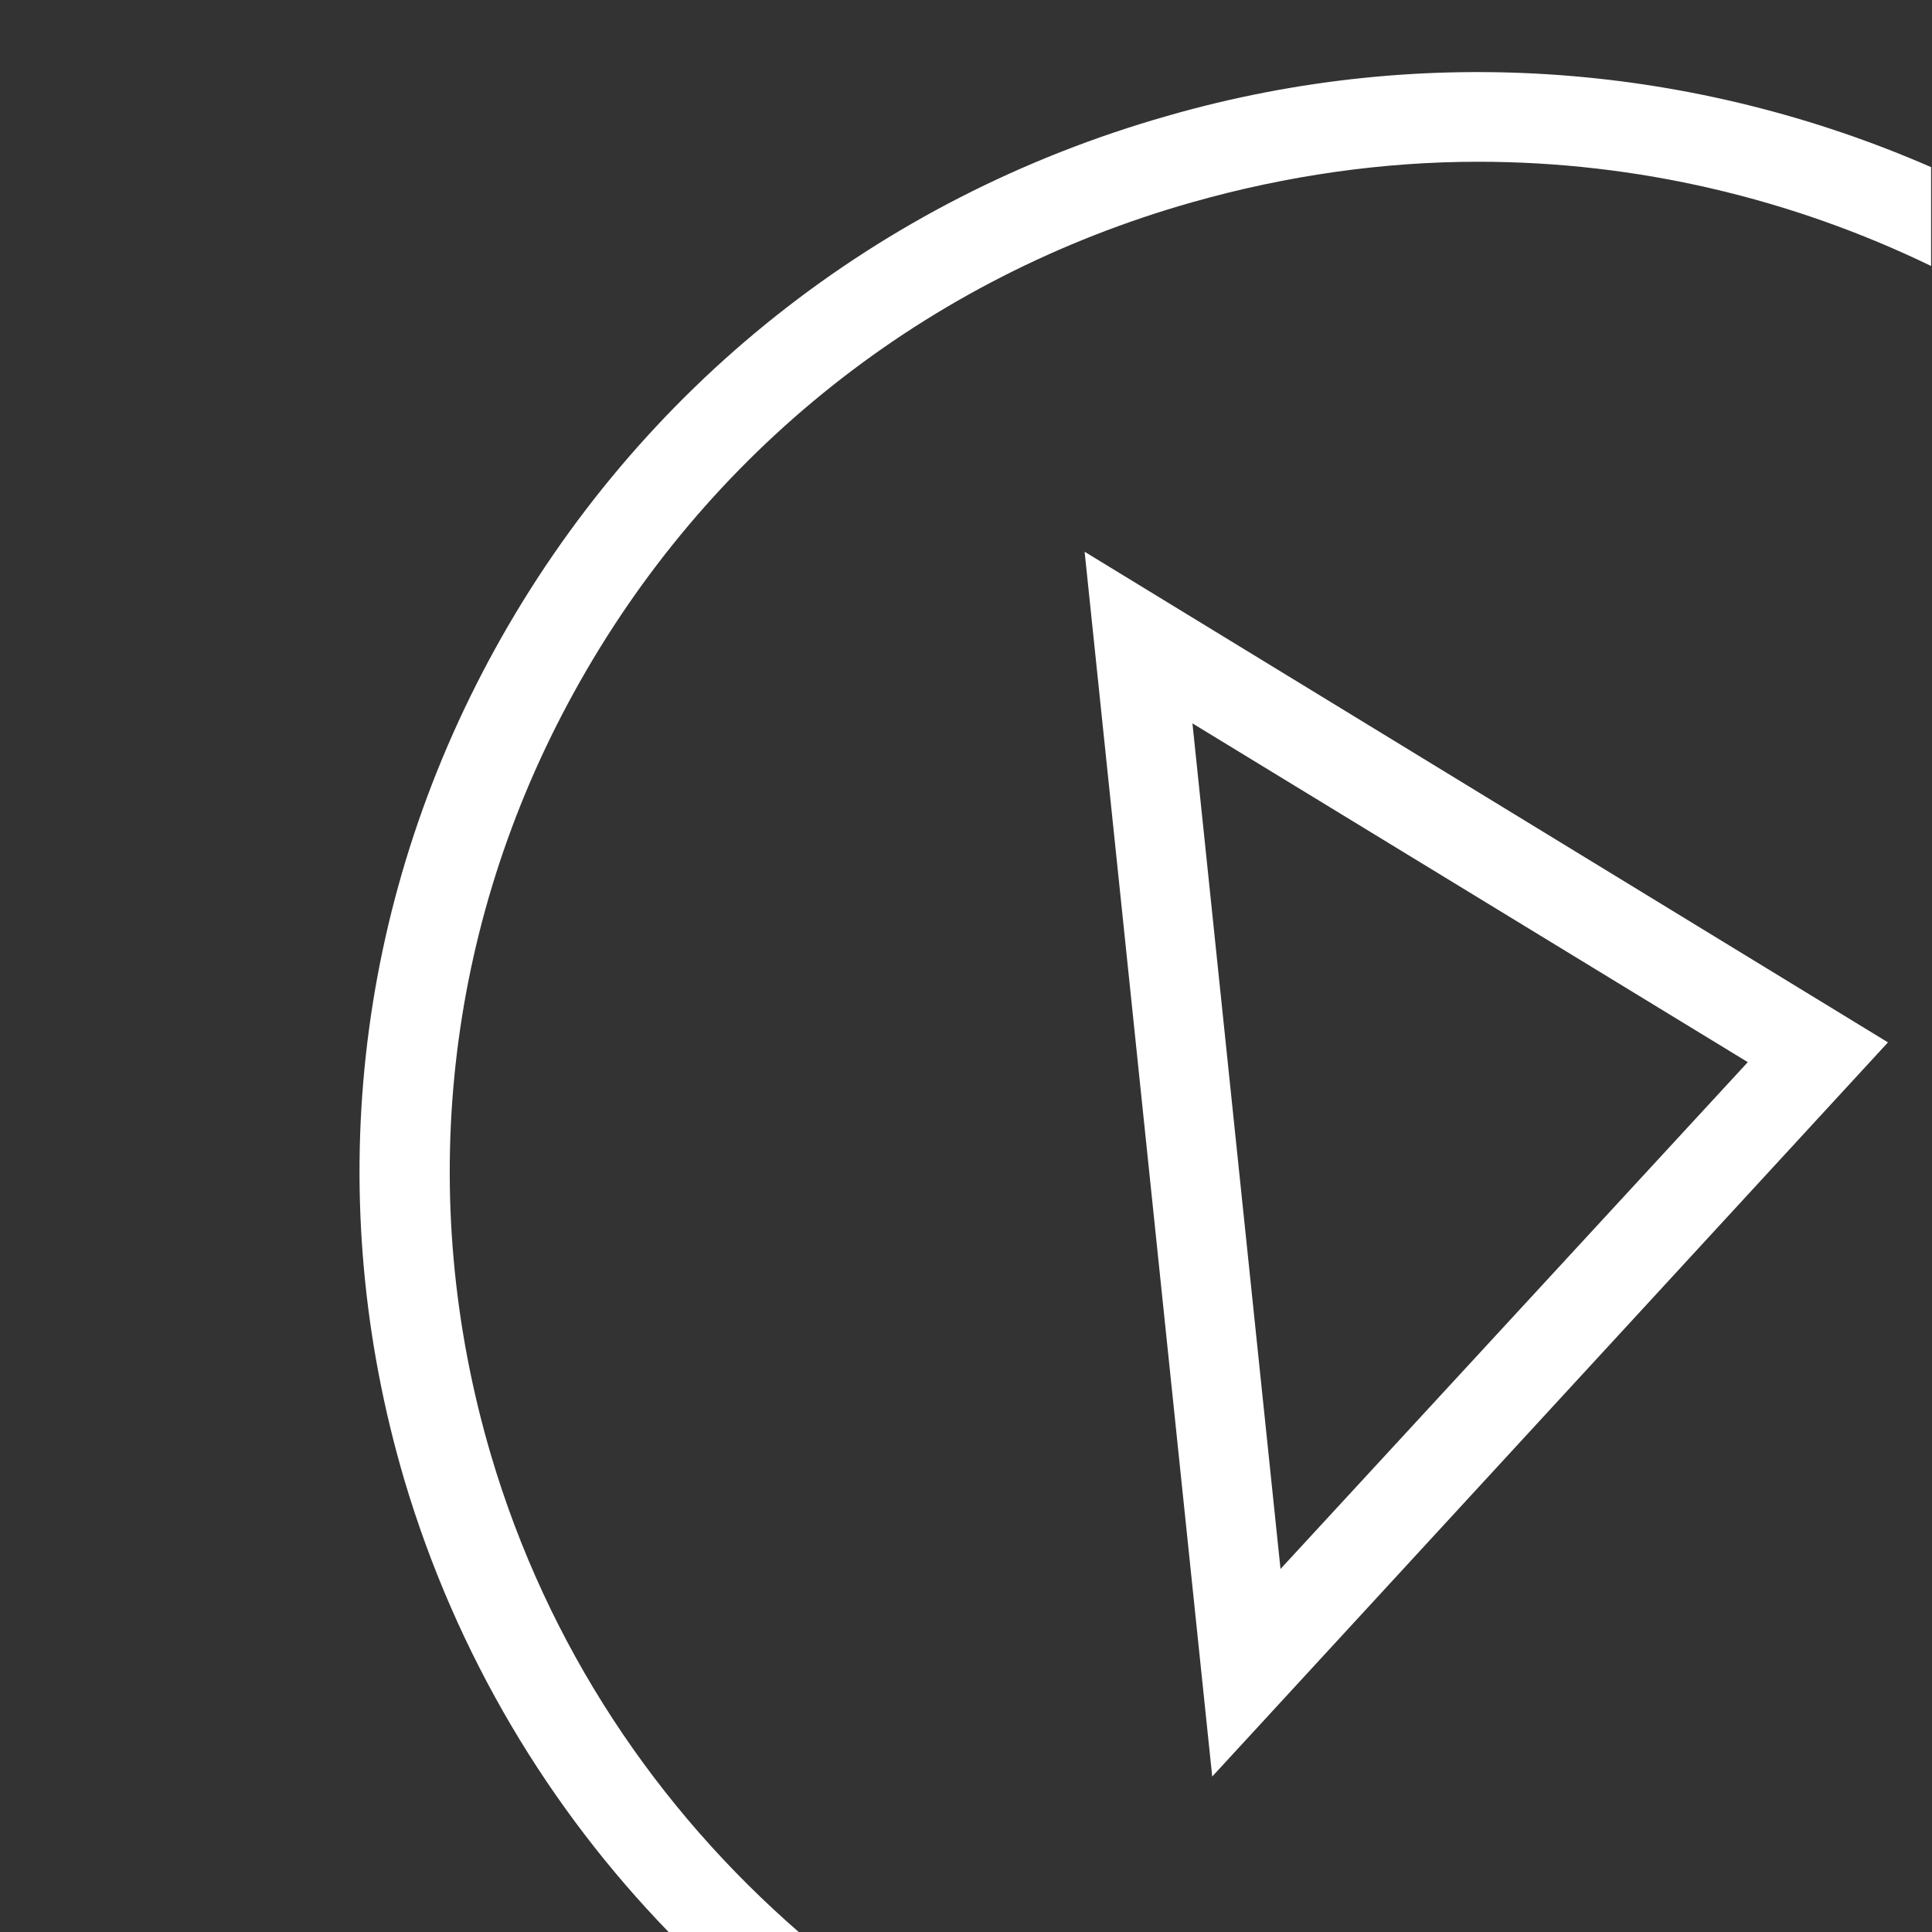 <?xml version="1.0" encoding="utf-8"?>
<!-- Generator: Adobe Illustrator 24.0.0, SVG Export Plug-In . SVG Version: 6.00 Build 0)  -->
<svg version="1.1" id="audio_video_1_" xmlns="http://www.w3.org/2000/svg" xmlns:xlink="http://www.w3.org/1999/xlink" x="0px"
	 y="0px" viewBox="0 0 215 215" style="enable-background:new 0 0 215 215;" xml:space="preserve">
<rect x="0" y="0" width="215" height="215" fill="#333333" stroke="none"/>
<style type="text/css">
	.st0{fill:#FFFFFF;}
</style>
<g>
	<path class="st0" d="M54.6,161.8c-8.4-28.6-5.1-58.7,9.3-84.8c14.7-26.7,39.1-46.1,68.8-54.5c10.6-3,21.3-4.5,31.8-4.5
		c17.7,0,34.9,4.1,50.4,11.6v-11c-25.9-11.3-55.8-14.1-85-5.7c-32.3,9.2-58.8,30.3-74.8,59.3c-15.7,28.5-19.3,61.3-10.1,92.5
		c5.8,19.5,16.1,36.6,29.5,50.4H89C73.1,201.3,60.9,183.2,54.6,161.8z"/>
	<path class="st0" d="M134.9,197.7l75.2-81.7l-89.4-54.6L134.9,197.7z M142.5,174.6l-9.8-94.1l61.8,37.7L142.5,174.6z"/>
</g>
</svg>
